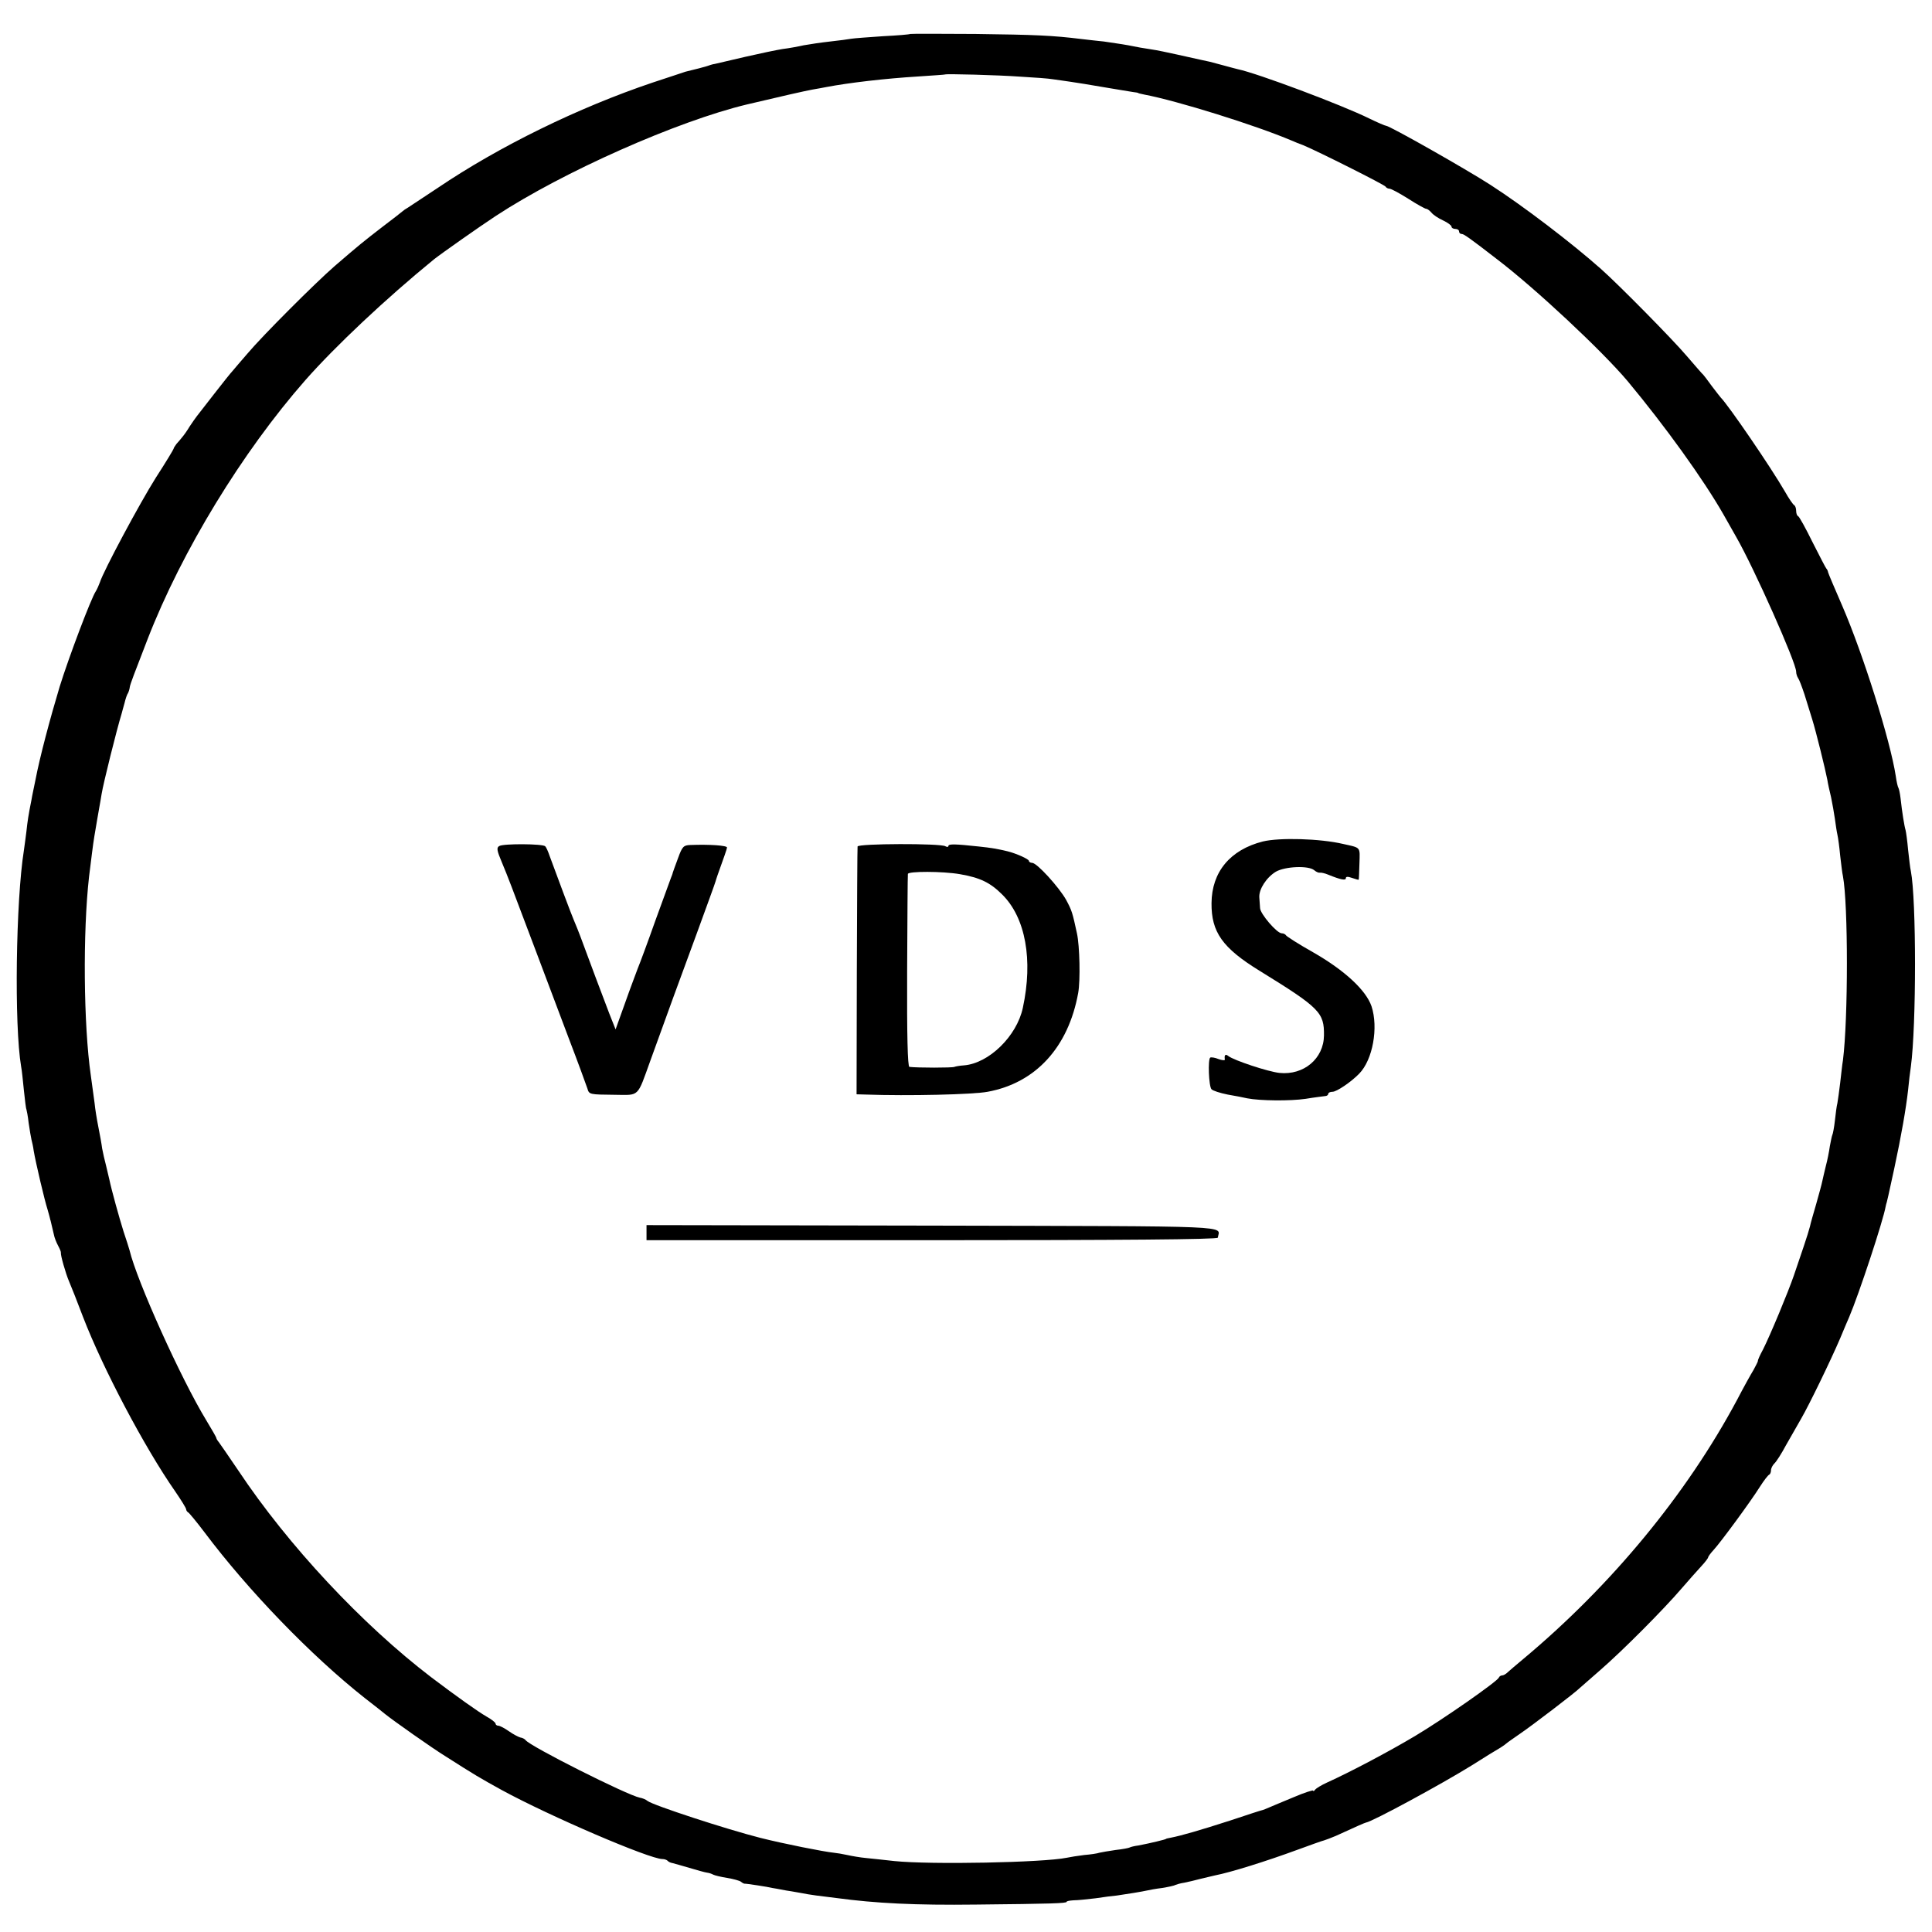 <?xml version="1.0" standalone="no"?>
<!DOCTYPE svg PUBLIC "-//W3C//DTD SVG 20010904//EN"
 "http://www.w3.org/TR/2001/REC-SVG-20010904/DTD/svg10.dtd">
<svg version="1.0" xmlns="http://www.w3.org/2000/svg"
 width="768pt" height="768pt" viewBox="0 0 768 768"
 preserveAspectRatio="xMidYMid meet">
<g transform="translate(0,768) scale(0.1,-0.1)"
fill="#000000" stroke="none">
<path d="M3618 7545 c-2 -2 -50 -6 -109 -9 -58 -4 -114 -8 -125 -10 -10 -2
-48 -7 -84 -11 -36 -4 -83 -11 -105 -15 -22 -5 -60 -12 -85 -15 -25 -4 -91
-18 -148 -31 -57 -13 -111 -26 -120 -28 -9 -1 -24 -6 -32 -9 -13 -4 -43 -12
-85 -22 -5 -2 -64 -21 -130 -43 -297 -100 -611 -254 -855 -419 -56 -37 -109
-72 -118 -78 -9 -5 -19 -12 -22 -15 -3 -3 -39 -31 -80 -62 -75 -58 -88 -68
-190 -156 -77 -67 -286 -276 -345 -346 -28 -32 -55 -64 -60 -70 -6 -6 -39 -47
-73 -91 -34 -44 -66 -85 -70 -90 -5 -6 -17 -24 -28 -40 -10 -17 -23 -35 -29
-42 -5 -7 -16 -19 -23 -27 -6 -8 -12 -17 -12 -20 0 -2 -31 -54 -70 -114 -65
-103 -209 -372 -223 -417 -4 -11 -11 -27 -16 -35 -19 -28 -108 -264 -144 -380
-37 -123 -79 -280 -96 -370 -6 -30 -14 -66 -16 -80 -12 -59 -16 -87 -20 -125
-3 -22 -7 -56 -10 -75 -32 -200 -39 -696 -11 -860 3 -14 7 -56 11 -95 4 -38 8
-72 10 -75 1 -3 6 -27 9 -55 4 -27 9 -57 11 -65 2 -8 7 -28 9 -45 8 -47 43
-196 55 -233 5 -18 10 -35 10 -37 1 -3 1 -6 2 -7 1 -5 8 -33 13 -55 2 -12 10
-32 17 -45 7 -13 12 -25 11 -28 -2 -8 19 -83 33 -115 7 -16 32 -79 55 -140 79
-205 244 -518 366 -693 24 -35 44 -67 44 -72 0 -4 4 -10 8 -12 4 -2 33 -37 64
-78 175 -233 424 -491 638 -660 36 -28 72 -56 80 -63 32 -26 188 -136 240
-168 119 -76 138 -87 225 -135 191 -104 587 -274 638 -274 8 0 17 -3 21 -7 3
-4 12 -8 19 -9 7 -2 37 -10 67 -19 30 -9 62 -18 70 -19 9 -1 20 -5 25 -8 6 -3
30 -9 55 -13 25 -4 50 -11 55 -15 6 -5 12 -8 15 -8 4 1 96 -13 110 -17 3 0 28
-5 55 -10 28 -4 57 -10 65 -11 8 -2 33 -6 55 -9 22 -3 58 -7 80 -10 156 -21
313 -29 555 -26 301 3 360 5 360 11 0 3 12 5 28 6 15 0 54 4 87 8 33 5 71 10
85 11 36 5 103 16 120 20 8 2 35 7 60 10 24 4 48 9 52 12 5 2 21 7 36 9 15 3
45 10 67 16 22 5 47 11 55 13 62 12 203 56 328 102 52 19 99 36 105 37 7 2 28
10 47 18 85 39 115 52 120 53 26 4 299 152 420 227 52 33 104 65 115 71 11 7
22 15 25 18 3 3 28 20 55 39 43 29 220 164 235 180 3 3 39 34 80 70 89 77 255
244 325 326 28 32 62 71 78 88 15 16 27 32 27 35 0 3 10 17 23 31 29 32 146
191 183 250 16 25 32 46 37 48 4 2 7 10 7 17 0 8 6 20 13 27 8 7 29 40 46 72
18 32 45 79 60 105 32 55 117 230 156 321 15 36 31 74 36 85 38 89 135 382
145 440 1 6 3 12 4 15 2 7 6 24 30 135 28 130 47 240 55 312 3 32 8 74 11 93
22 163 22 664 0 777 -3 12 -7 50 -11 85 -3 35 -8 70 -10 78 -5 16 -14 72 -20
127 -2 18 -6 36 -8 40 -3 4 -8 26 -11 48 -22 143 -130 485 -212 675 -30 69
-56 130 -57 135 -1 6 -4 12 -7 15 -3 3 -27 50 -55 105 -27 55 -53 102 -57 103
-5 2 -8 12 -8 22 0 10 -4 20 -8 22 -4 2 -21 26 -36 53 -56 97 -225 344 -256
375 -3 3 -18 23 -35 45 -16 22 -31 42 -34 45 -4 3 -33 37 -66 75 -54 64 -271
284 -341 346 -115 102 -307 249 -439 334 -96 62 -401 235 -415 235 -4 0 -34
13 -67 29 -107 53 -445 180 -523 196 -8 2 -35 9 -60 16 -51 14 -56 15 -90 22
-14 3 -54 12 -90 20 -36 8 -83 18 -105 21 -22 3 -62 10 -90 16 -27 5 -71 11
-97 15 -27 3 -67 7 -90 10 -114 14 -182 17 -420 20 -141 1 -258 1 -260 0z
m442 -170 c52 -3 109 -7 125 -10 17 -2 48 -7 70 -10 22 -3 83 -13 135 -22 52
-9 104 -17 115 -19 11 -1 20 -3 20 -4 0 -1 11 -3 24 -6 128 -24 440 -121 586
-183 11 -5 31 -13 45 -18 58 -24 325 -158 328 -165 2 -4 9 -8 15 -8 7 0 40
-18 75 -40 34 -22 67 -40 71 -40 5 0 14 -7 21 -15 7 -9 28 -23 46 -31 19 -9
34 -20 34 -25 0 -5 7 -9 15 -9 8 0 15 -4 15 -10 0 -5 4 -10 10 -10 9 0 33 -17
139 -99 154 -117 420 -366 521 -486 149 -179 301 -390 381 -530 18 -33 42 -73
51 -90 71 -124 238 -499 238 -535 0 -9 4 -20 8 -26 4 -5 15 -34 25 -64 9 -30
23 -75 31 -100 15 -48 52 -198 60 -240 2 -14 9 -45 15 -70 5 -25 12 -63 15
-85 3 -22 7 -50 10 -63 3 -13 8 -50 11 -83 4 -33 8 -70 11 -82 21 -112 21
-567 0 -732 -3 -16 -7 -57 -11 -90 -4 -33 -9 -69 -11 -80 -3 -11 -7 -42 -10
-70 -3 -27 -8 -53 -10 -56 -2 -4 -6 -24 -10 -45 -3 -22 -10 -57 -16 -79 -5
-22 -12 -49 -14 -60 -2 -11 -13 -51 -24 -90 -11 -38 -23 -79 -25 -90 -3 -12
-14 -48 -25 -80 -11 -33 -29 -85 -39 -115 -23 -67 -95 -240 -123 -295 -12 -22
-21 -42 -20 -45 0 -3 -8 -18 -17 -35 -10 -16 -40 -70 -66 -120 -200 -374 -499
-737 -850 -1030 -27 -22 -54 -46 -61 -52 -7 -7 -17 -13 -22 -13 -6 0 -12 -4
-14 -9 -6 -15 -219 -164 -333 -232 -104 -62 -257 -143 -350 -185 -22 -10 -43
-23 -47 -28 -4 -6 -8 -8 -8 -4 0 3 -35 -8 -77 -26 -43 -18 -87 -36 -98 -41
-11 -5 -22 -9 -25 -10 -3 0 -61 -19 -130 -42 -121 -39 -194 -60 -235 -68 -11
-2 -20 -4 -20 -5 0 -2 -62 -17 -109 -26 -16 -2 -32 -6 -35 -8 -3 -2 -28 -7
-56 -10 -27 -4 -57 -9 -65 -11 -8 -3 -35 -7 -60 -9 -25 -3 -56 -8 -70 -11 -93
-19 -539 -28 -685 -13 -38 4 -89 10 -112 12 -23 2 -57 8 -75 12 -18 4 -42 8
-53 9 -40 4 -201 36 -292 59 -134 34 -428 130 -449 147 -7 6 -20 11 -31 13
-50 10 -438 205 -454 229 -3 4 -12 9 -20 10 -8 2 -29 13 -46 25 -17 12 -36 22
-42 22 -6 0 -11 4 -11 8 0 5 -17 18 -37 29 -33 19 -116 78 -218 155 -275 210
-569 524 -768 823 -37 55 -72 105 -77 112 -6 7 -10 14 -10 17 0 2 -18 34 -40
70 -100 164 -276 554 -305 676 -2 8 -13 42 -24 75 -17 54 -48 166 -56 205 -2
8 -8 33 -13 55 -6 22 -13 54 -16 70 -2 17 -9 55 -15 85 -6 30 -13 73 -15 95
-3 22 -10 72 -15 110 -29 201 -32 569 -7 790 8 64 16 131 21 160 10 58 15 90
19 111 2 12 7 38 10 58 7 43 59 252 80 321 2 6 6 24 11 40 4 17 10 35 14 40 3
6 6 16 7 24 2 13 17 51 71 191 136 350 376 743 627 1029 121 137 320 324 511
480 29 23 181 130 245 172 268 176 724 378 1000 444 135 32 232 54 260 59 19
3 44 8 55 10 89 17 234 34 365 42 58 4 106 7 107 8 4 3 207 -2 303 -9z"/>
<path d="M5020 4335 c-130 -33 -203 -121 -204 -245 -1 -115 43 -178 191 -269
240 -148 257 -166 256 -257 -1 -92 -80 -159 -177 -149 -46 5 -181 50 -203 67
-12 10 -17 4 -14 -14 0 -4 -11 -3 -25 2 -14 6 -29 8 -33 6 -10 -6 -6 -115 5
-126 6 -6 34 -15 64 -21 30 -5 65 -12 78 -15 51 -10 171 -11 232 -2 36 6 71
10 78 11 6 0 12 4 12 9 0 4 7 8 17 8 16 0 73 38 106 72 54 55 77 183 49 268
-22 64 -107 143 -233 215 -57 32 -105 63 -107 67 -2 4 -10 8 -17 8 -19 0 -85
77 -86 100 -1 11 -2 30 -3 43 -2 32 28 79 66 102 37 21 129 25 152 6 8 -7 18
-11 22 -10 5 1 20 -2 34 -8 49 -20 70 -24 70 -14 0 7 8 7 25 1 14 -5 26 -8 26
-7 1 1 2 30 3 64 2 68 7 62 -64 78 -93 22 -255 26 -320 10z"/>
<path d="M1985 4317 c-12 -6 -10 -18 10 -65 25 -60 34 -84 135 -352 34 -91 93
-246 130 -345 38 -99 71 -190 75 -202 7 -24 8 -24 110 -25 98 -1 87 -12 140
135 75 208 108 298 185 507 39 107 73 200 74 205 2 6 5 17 8 25 25 70 38 106
38 111 0 8 -68 13 -146 10 -27 -1 -32 -6 -49 -53 -11 -29 -20 -55 -21 -58 0
-3 -4 -12 -7 -20 -3 -8 -31 -85 -62 -170 -30 -85 -62 -171 -70 -190 -7 -19
-31 -82 -51 -139 l-37 -103 -25 63 c-44 115 -69 183 -101 269 -17 47 -36 94
-41 105 -8 18 -65 170 -95 252 -6 18 -14 36 -18 39 -9 10 -166 11 -182 1z"/>
<path d="M3409 4315 c-1 -5 -2 -229 -3 -498 l-1 -487 35 -1 c173 -6 428 0 486
11 191 35 321 177 360 393 9 50 6 187 -5 237 -18 83 -20 90 -43 133 -28 50
-116 147 -135 147 -7 0 -13 4 -13 8 0 7 -52 30 -85 38 -37 9 -65 14 -114 19
-93 10 -121 11 -121 2 0 -4 -5 -5 -12 -1 -18 12 -348 11 -349 -1z m407 -110
c80 -14 120 -33 168 -81 93 -92 123 -260 82 -450 -24 -113 -135 -221 -234
-229 -16 -1 -33 -4 -38 -6 -8 -4 -147 -4 -179 0 -7 1 -10 126 -9 379 1 207 2
382 3 388 1 11 138 11 207 -1z"/>
<path d="M2570 2780 l0 -30 1135 0 c749 0 1135 3 1136 10 6 49 99 45 -1133 48
l-1138 2 0 -30z"/>
</g>
</svg>
